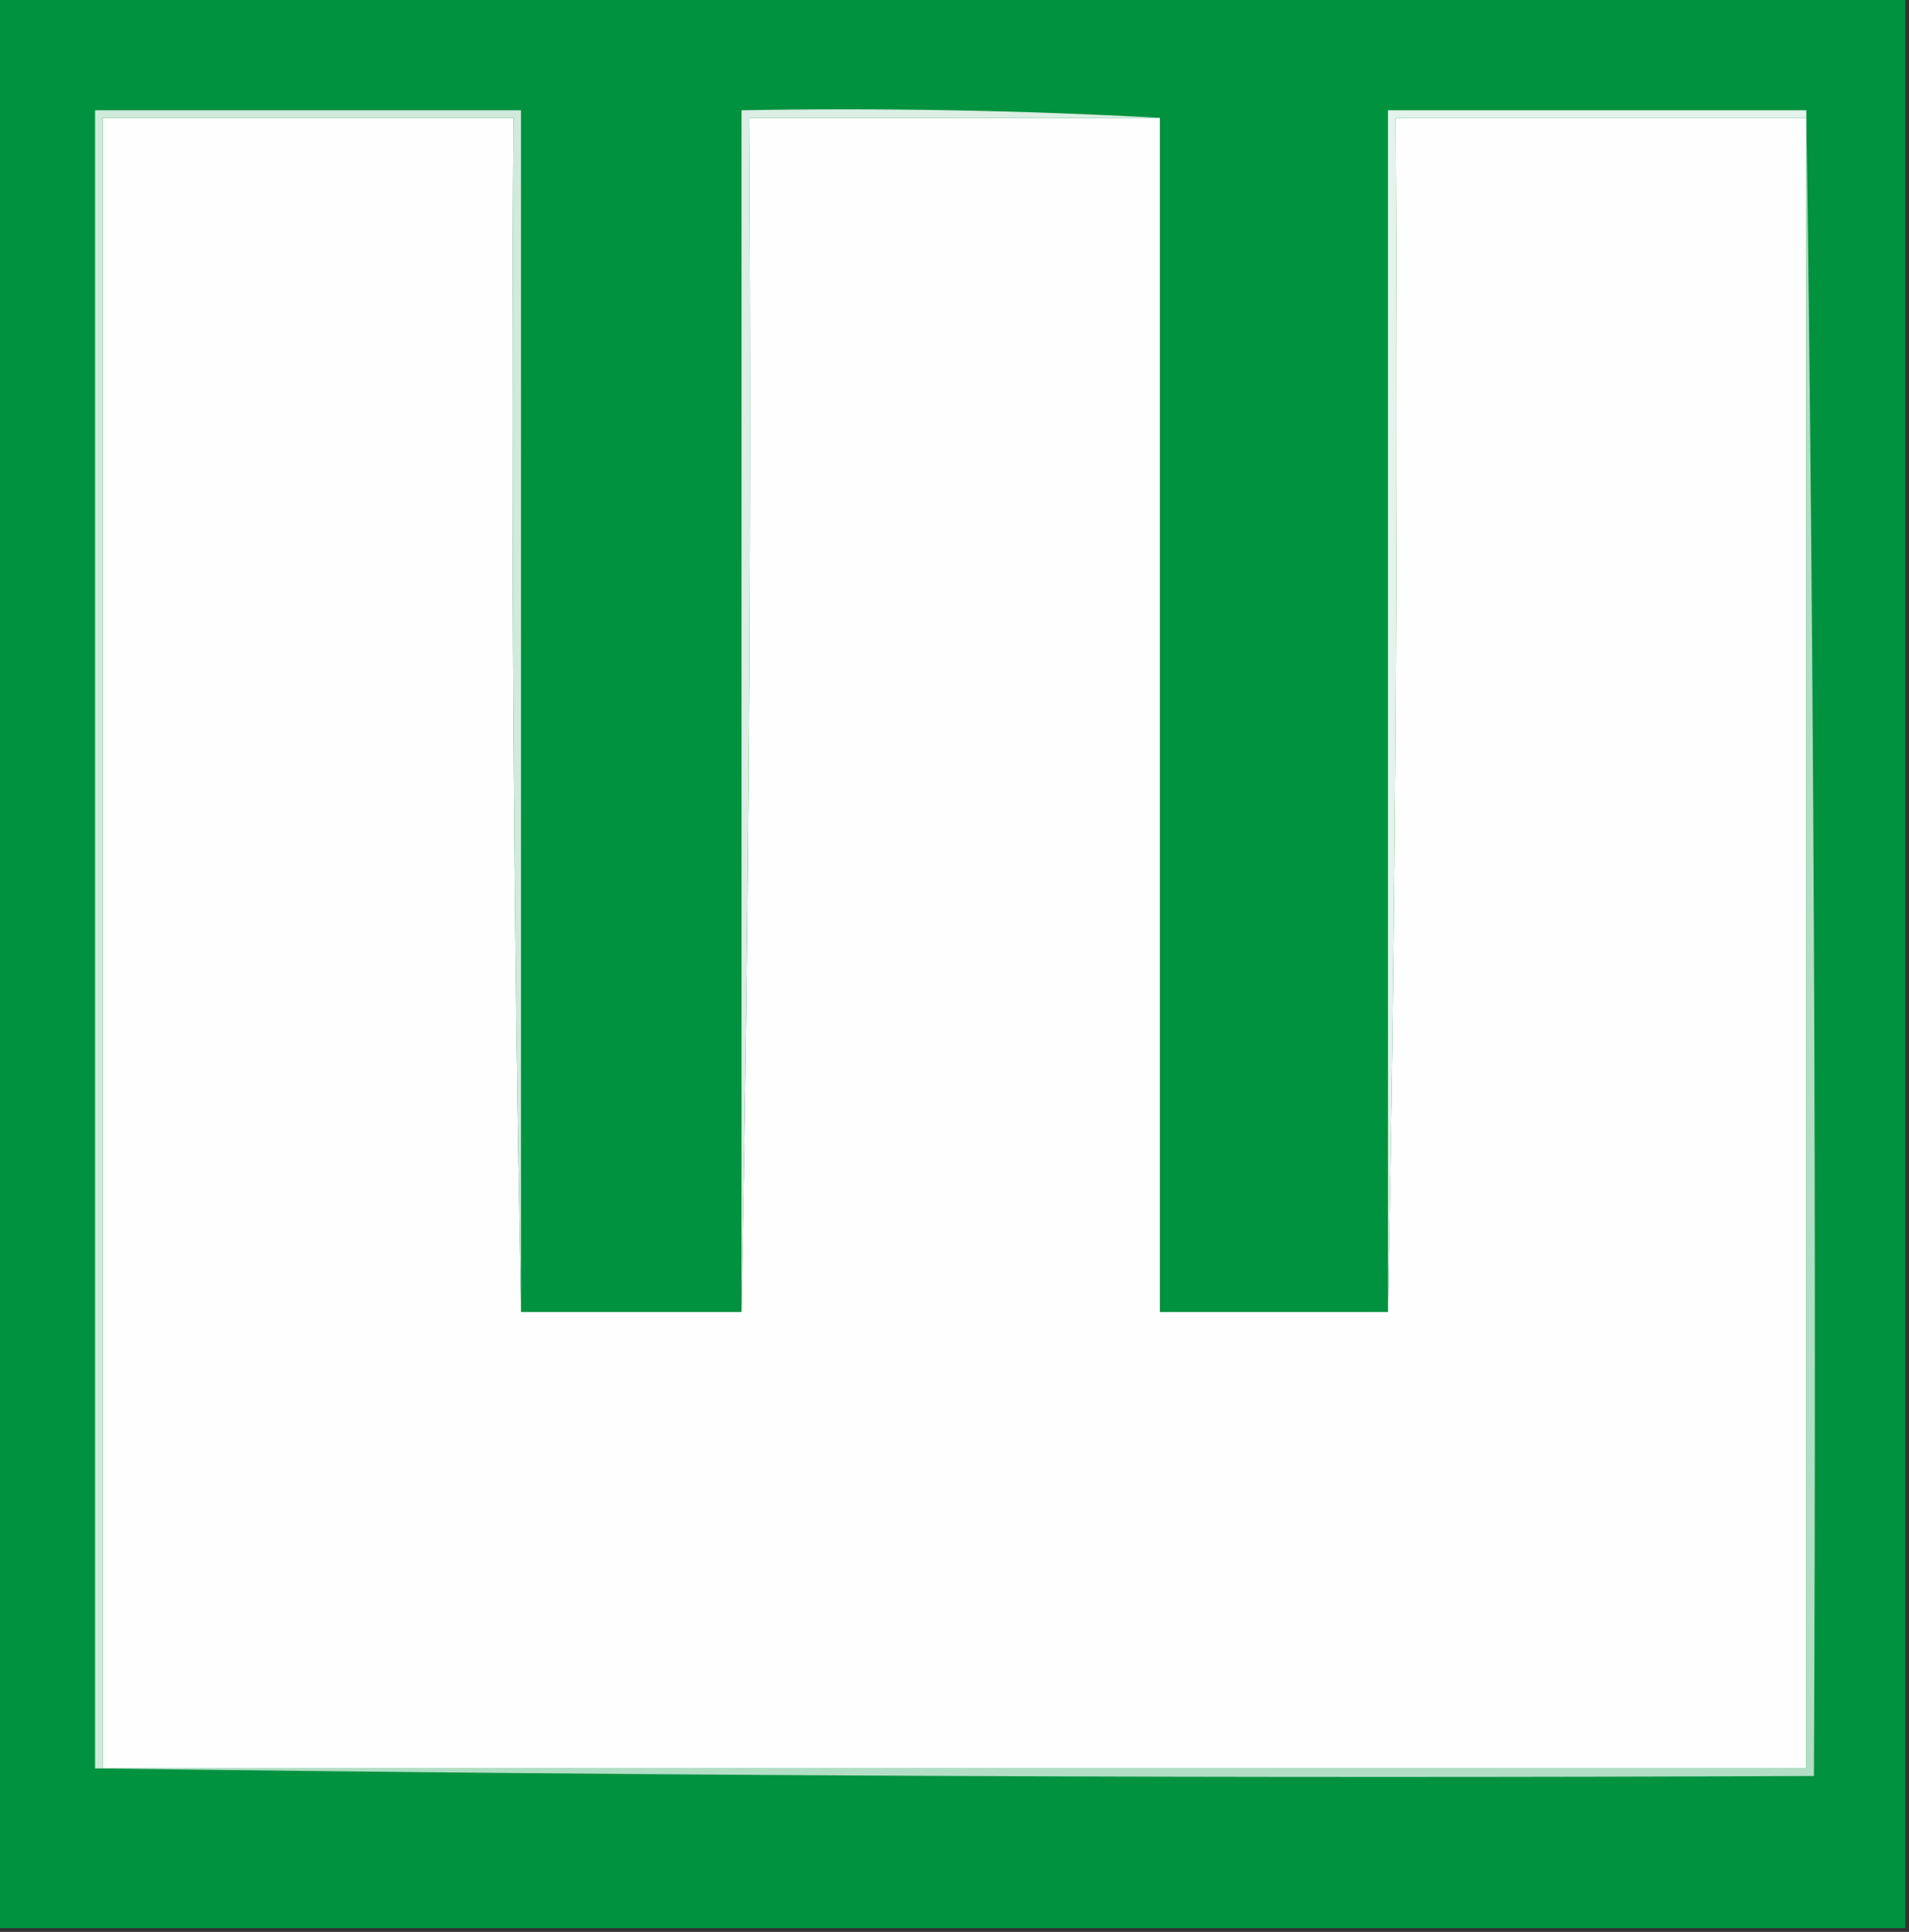<?xml version="1.0" encoding="UTF-8"?>
<!DOCTYPE svg PUBLIC "-//W3C//DTD SVG 1.1//EN" "http://www.w3.org/Graphics/SVG/1.1/DTD/svg11.dtd">
<svg xmlns="http://www.w3.org/2000/svg" version="1.1" width="251px" height="254px" style="shape-rendering:geometricPrecision; text-rendering:geometricPrecision; image-rendering:optimizeQuality; fill-rule:evenodd; clip-rule:evenodd" xmlns:xlink="http://www.w3.org/1999/xlink">
<rect width="100%" height="100%" fill="#333333" stroke="none"/>
<g><path style="opacity:1" fill="#01923f" d="M -0.5,-0.5 C 83.167,-0.5 166.833,-0.5 250.5,-0.5C 250.5,84.167 250.5,168.833 250.5,253.5C 166.833,253.5 83.167,253.5 -0.5,253.5C -0.5,168.833 -0.5,84.167 -0.5,-0.5 Z"/></g>
<g><path style="opacity:1" fill="#fefefe" d="M 68.5,172.5 C 78.167,172.5 87.833,172.5 97.5,172.5C 98.499,120.336 98.832,68.003 98.5,15.5C 116.5,15.5 134.5,15.5 152.5,15.5C 152.5,67.833 152.5,120.167 152.5,172.5C 162.5,172.5 172.5,172.5 182.5,172.5C 183.499,120.336 183.832,68.003 183.5,15.5C 201.5,15.5 219.5,15.5 237.5,15.5C 237.5,87.833 237.5,160.167 237.5,232.5C 162.833,232.5 88.167,232.5 13.5,232.5C 13.5,160.167 13.5,87.833 13.5,15.5C 31.5,15.5 49.5,15.5 67.5,15.5C 67.168,68.003 67.501,120.336 68.5,172.5 Z"/></g>
<g><path style="opacity:1" fill="#dbefe4" d="M 152.5,15.5 C 134.5,15.5 116.5,15.5 98.5,15.5C 98.832,68.003 98.499,120.336 97.5,172.5C 97.5,119.833 97.5,67.167 97.5,14.5C 116.008,14.17 134.341,14.503 152.5,15.5 Z"/></g>
<g><path style="opacity:1" fill="#e4f3eb" d="M 237.5,14.5 C 237.5,14.833 237.5,15.167 237.5,15.5C 219.5,15.5 201.5,15.5 183.5,15.5C 183.832,68.003 183.499,120.336 182.5,172.5C 182.5,119.833 182.5,67.167 182.5,14.5C 200.833,14.5 219.167,14.5 237.5,14.5 Z"/></g>
<g><path style="opacity:1" fill="#b2dec5" d="M 237.5,14.5 C 238.499,87.331 238.833,160.331 238.5,233.5C 162.998,233.833 87.665,233.499 12.5,232.5C 12.833,232.5 13.167,232.5 13.5,232.5C 88.167,232.5 162.833,232.5 237.5,232.5C 237.5,160.167 237.5,87.833 237.5,15.5C 237.5,15.167 237.5,14.833 237.5,14.5 Z"/></g>
<g><path style="opacity:1" fill="#d0eadc" d="M 68.5,172.5 C 67.501,120.336 67.168,68.003 67.5,15.5C 49.5,15.5 31.5,15.5 13.5,15.5C 13.5,87.833 13.5,160.167 13.5,232.5C 13.167,232.5 12.833,232.5 12.5,232.5C 12.5,159.833 12.5,87.167 12.5,14.5C 31.167,14.5 49.833,14.5 68.5,14.5C 68.5,67.167 68.5,119.833 68.5,172.5 Z"/></g>
</svg>
